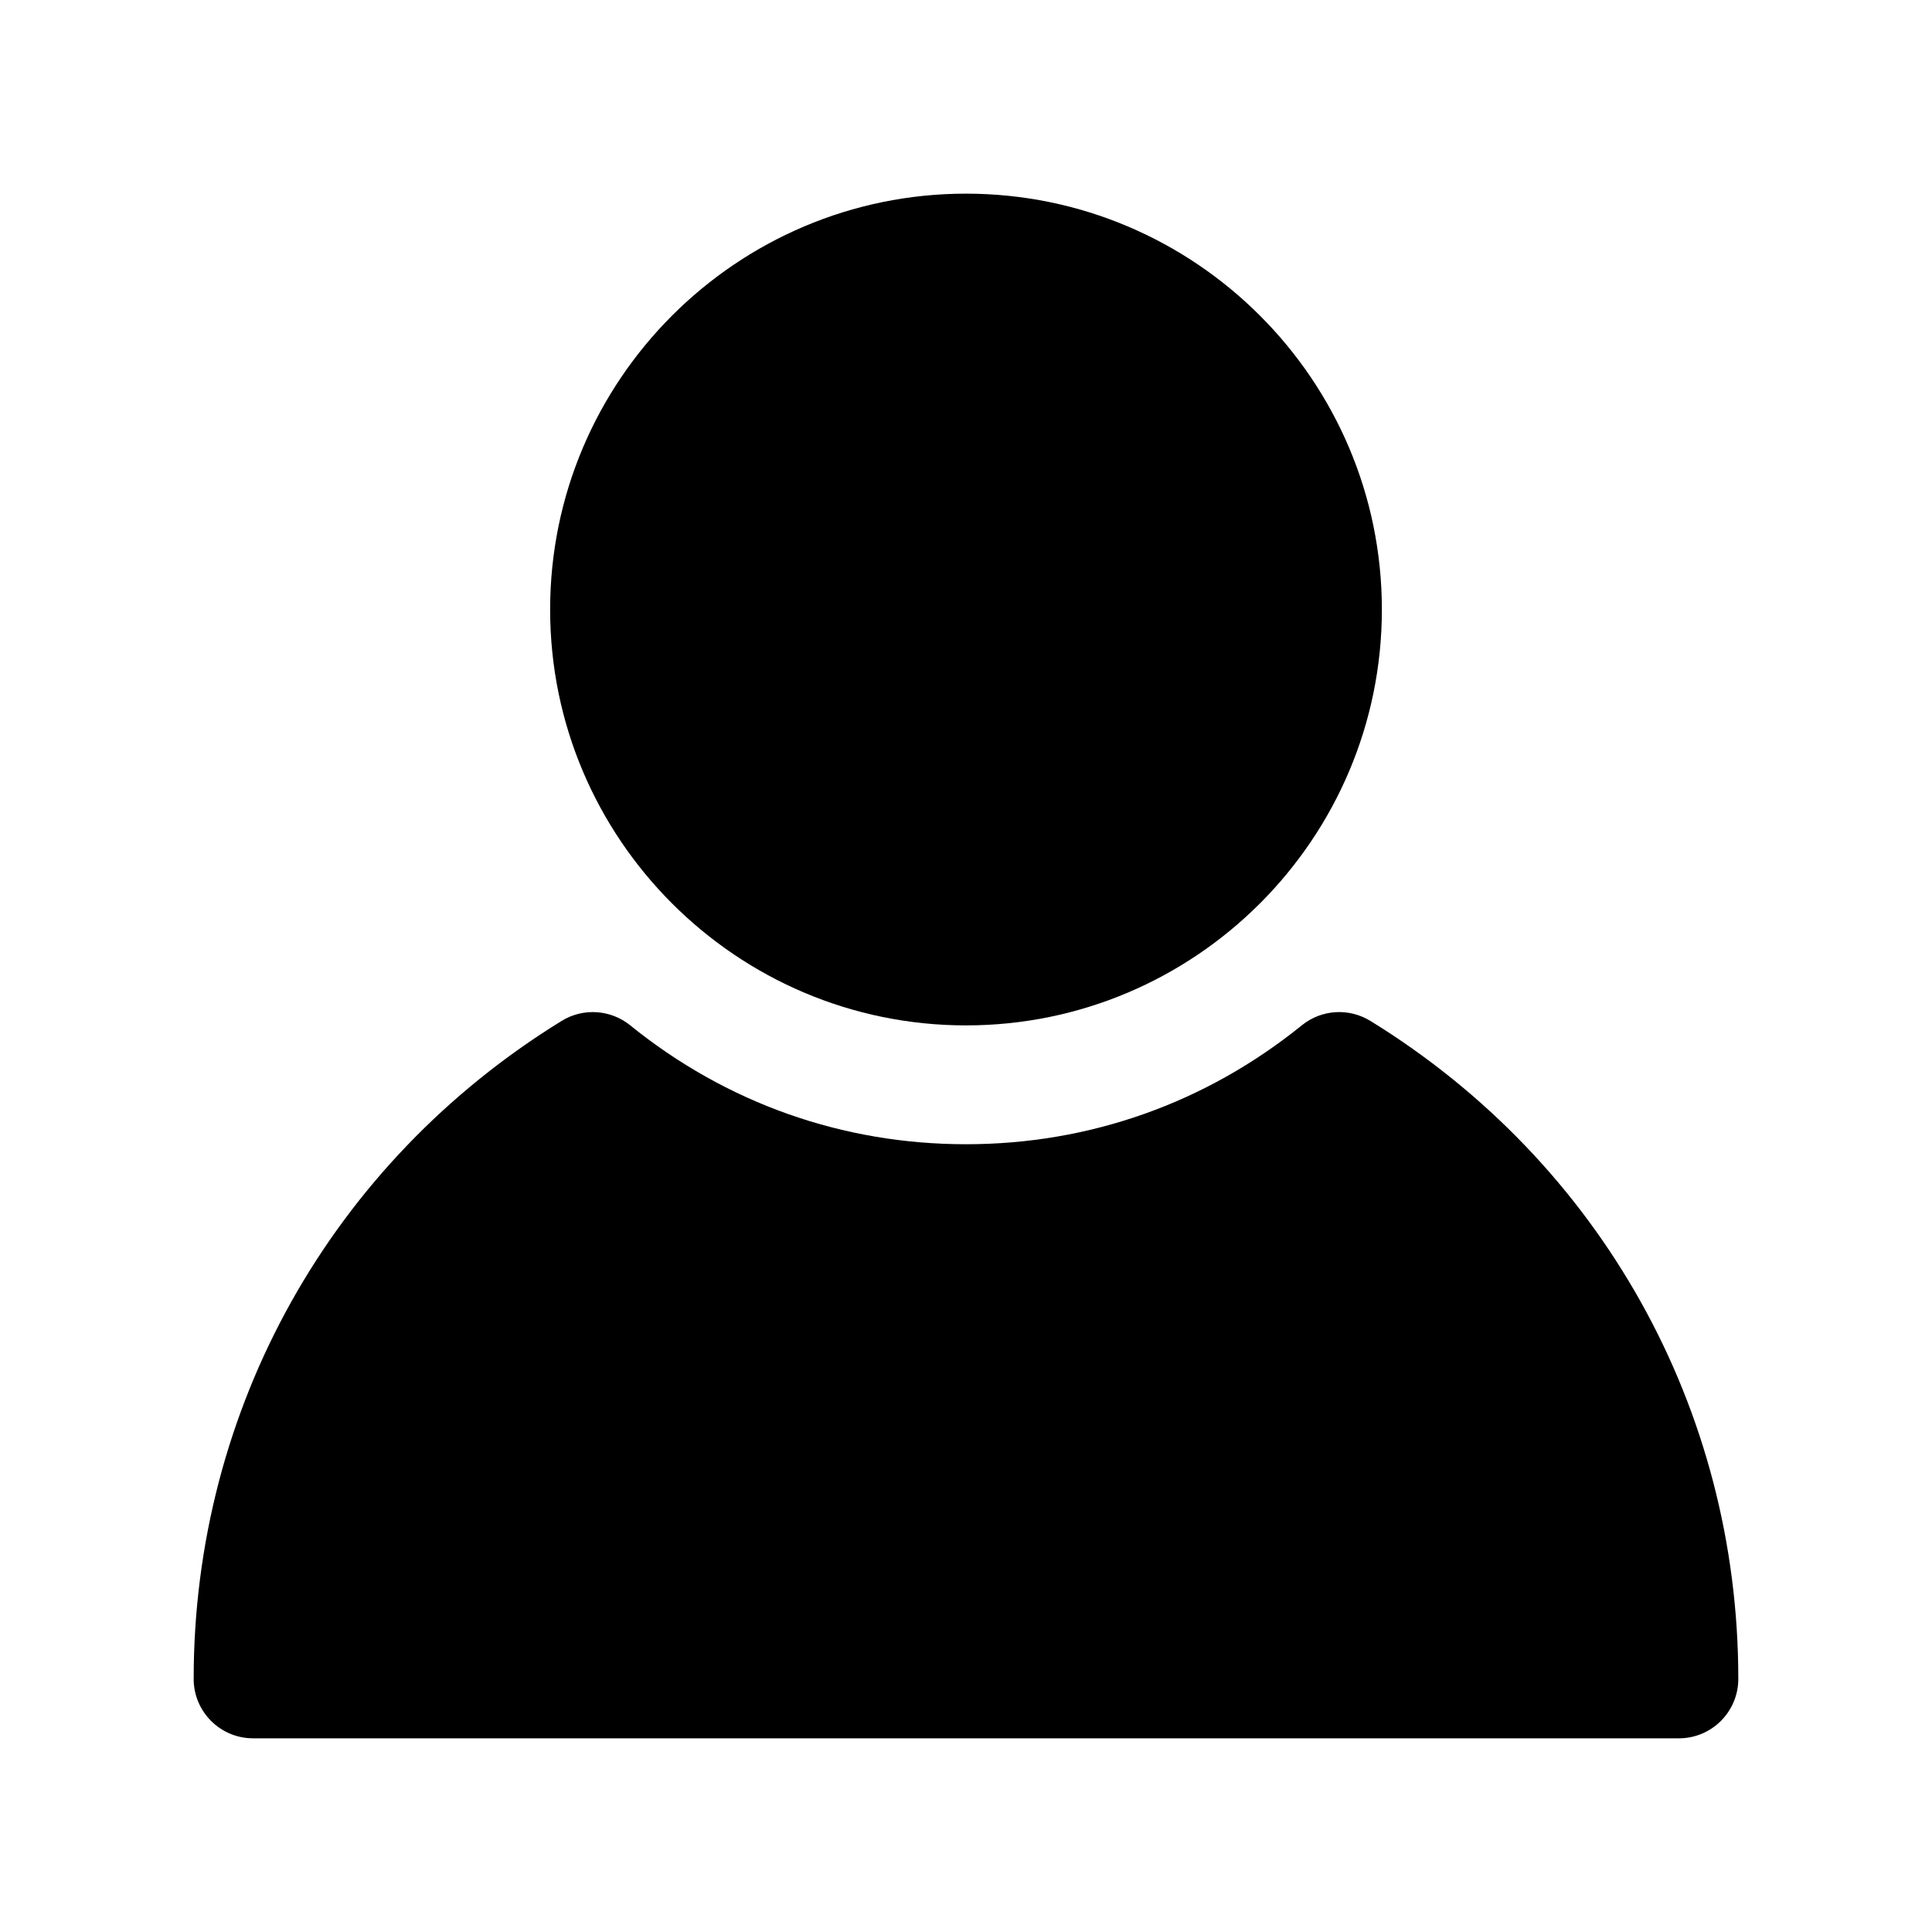 <?xml version="1.0" encoding="UTF-8"?>
<!-- Uploaded to: SVG Repo, www.svgrepo.com, Generator: SVG Repo Mixer Tools -->
<svg fill="#000000" width="800px" height="800px" version="1.1" viewBox="144 144 512 512" xmlns="http://www.w3.org/2000/svg">
 <g>
  <path d="m400 415.74c60.773 0 110.21-49.438 110.21-110.21 0-60.773-49.438-110.21-110.21-110.21-60.773 0-110.21 49.438-110.21 110.21-0.004 60.773 49.434 110.21 110.21 110.21z"/>
  <path d="m507.16 414.55c-5.691-3.504-12.965-3.039-18.16 1.164-25.488 20.617-56.27 31.52-89 31.52s-63.512-10.902-89-31.52c-5.188-4.188-12.461-4.676-18.16-1.164-61.059 37.598-97.516 102.79-97.516 174.38 0 8.691 7.055 15.742 15.742 15.742h377.86c8.691 0 15.742-7.055 15.742-15.742 0.008-71.594-36.449-136.78-97.504-174.38z"/>
 </g>
</svg>